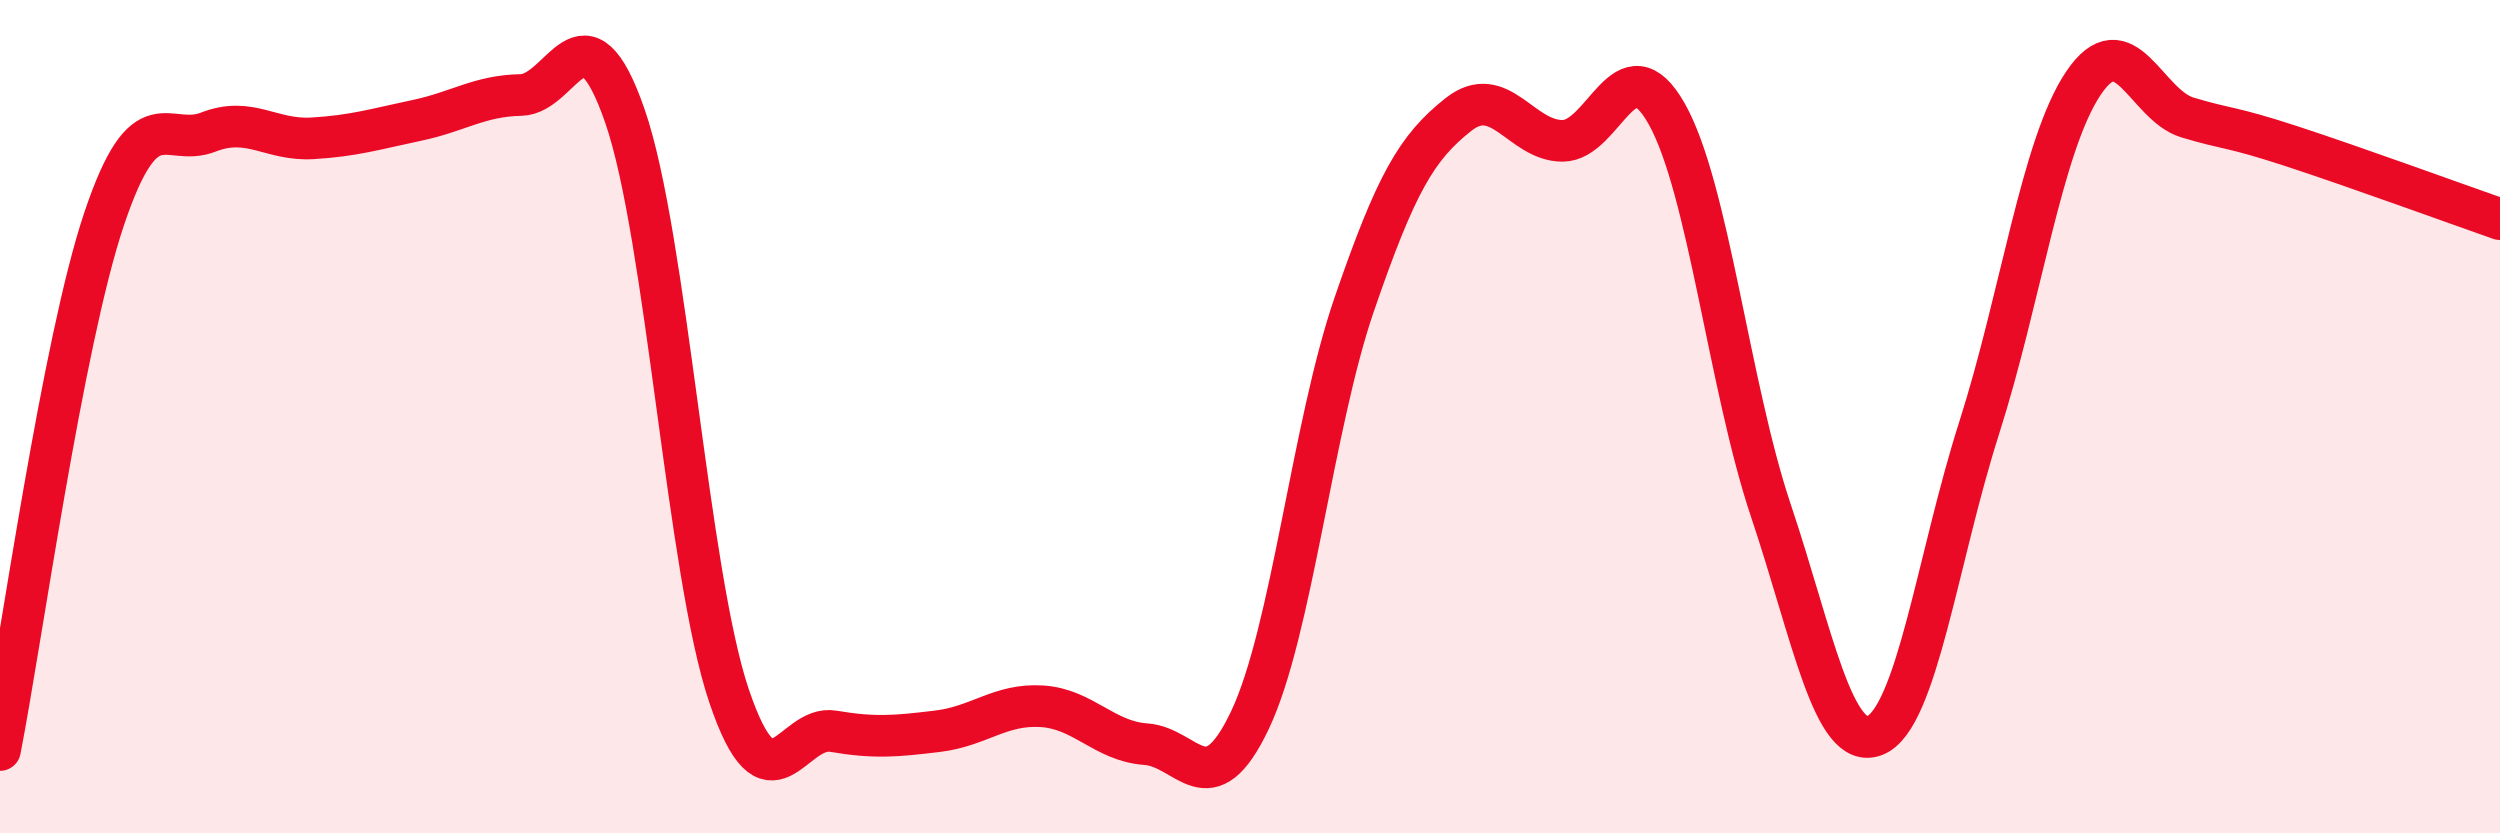 
    <svg width="60" height="20" viewBox="0 0 60 20" xmlns="http://www.w3.org/2000/svg">
      <path
        d="M 0,18 C 0.5,15.45 1.5,8.22 2.5,5.25 C 3.5,2.28 4,3.56 5,3.17 C 6,2.78 6.5,3.38 7.5,3.32 C 8.5,3.26 9,3.1 10,2.89 C 11,2.68 11.5,2.3 12.5,2.28 C 13.5,2.26 14,-0.1 15,2.79 C 16,5.68 16.5,13.76 17.5,16.71 C 18.5,19.66 19,17.38 20,17.55 C 21,17.72 21.5,17.67 22.5,17.55 C 23.5,17.43 24,16.89 25,16.95 C 26,17.01 26.5,17.79 27.5,17.86 C 28.5,17.93 29,19.39 30,17.28 C 31,15.17 31.5,10.22 32.5,7.31 C 33.5,4.4 34,3.54 35,2.75 C 36,1.96 36.5,3.38 37.5,3.38 C 38.5,3.38 39,0.96 40,2.73 C 41,4.5 41.5,9.27 42.5,12.25 C 43.5,15.23 44,18.05 45,17.65 C 46,17.25 46.5,13.4 47.5,10.27 C 48.5,7.14 49,3.49 50,2 C 51,0.51 51.5,2.52 52.5,2.82 C 53.5,3.12 53.5,3.02 55,3.51 C 56.5,4 59,4.91 60,5.26L60 20L0 20Z"
        fill="#EB0A25"
        opacity="0.1"
        stroke-linecap="round"
        stroke-linejoin="round"
      />
      <path
        d="M 0,18 C 0.5,15.45 1.5,8.22 2.5,5.25 C 3.5,2.28 4,3.56 5,3.17 C 6,2.78 6.5,3.38 7.5,3.32 C 8.5,3.26 9,3.1 10,2.89 C 11,2.68 11.5,2.3 12.5,2.28 C 13.5,2.26 14,-0.1 15,2.79 C 16,5.68 16.5,13.76 17.5,16.71 C 18.5,19.66 19,17.38 20,17.55 C 21,17.72 21.5,17.67 22.5,17.55 C 23.5,17.43 24,16.89 25,16.95 C 26,17.01 26.5,17.79 27.5,17.86 C 28.5,17.93 29,19.39 30,17.28 C 31,15.17 31.5,10.22 32.5,7.31 C 33.5,4.4 34,3.54 35,2.75 C 36,1.96 36.5,3.38 37.5,3.38 C 38.5,3.38 39,0.96 40,2.73 C 41,4.5 41.5,9.27 42.5,12.25 C 43.5,15.23 44,18.05 45,17.65 C 46,17.25 46.5,13.4 47.5,10.27 C 48.5,7.14 49,3.49 50,2 C 51,0.51 51.5,2.52 52.5,2.82 C 53.5,3.12 53.5,3.02 55,3.51 C 56.5,4 59,4.91 60,5.26"
        stroke="#EB0A25"
        stroke-width="1"
        fill="none"
        stroke-linecap="round"
        stroke-linejoin="round"
      />
    </svg>
  